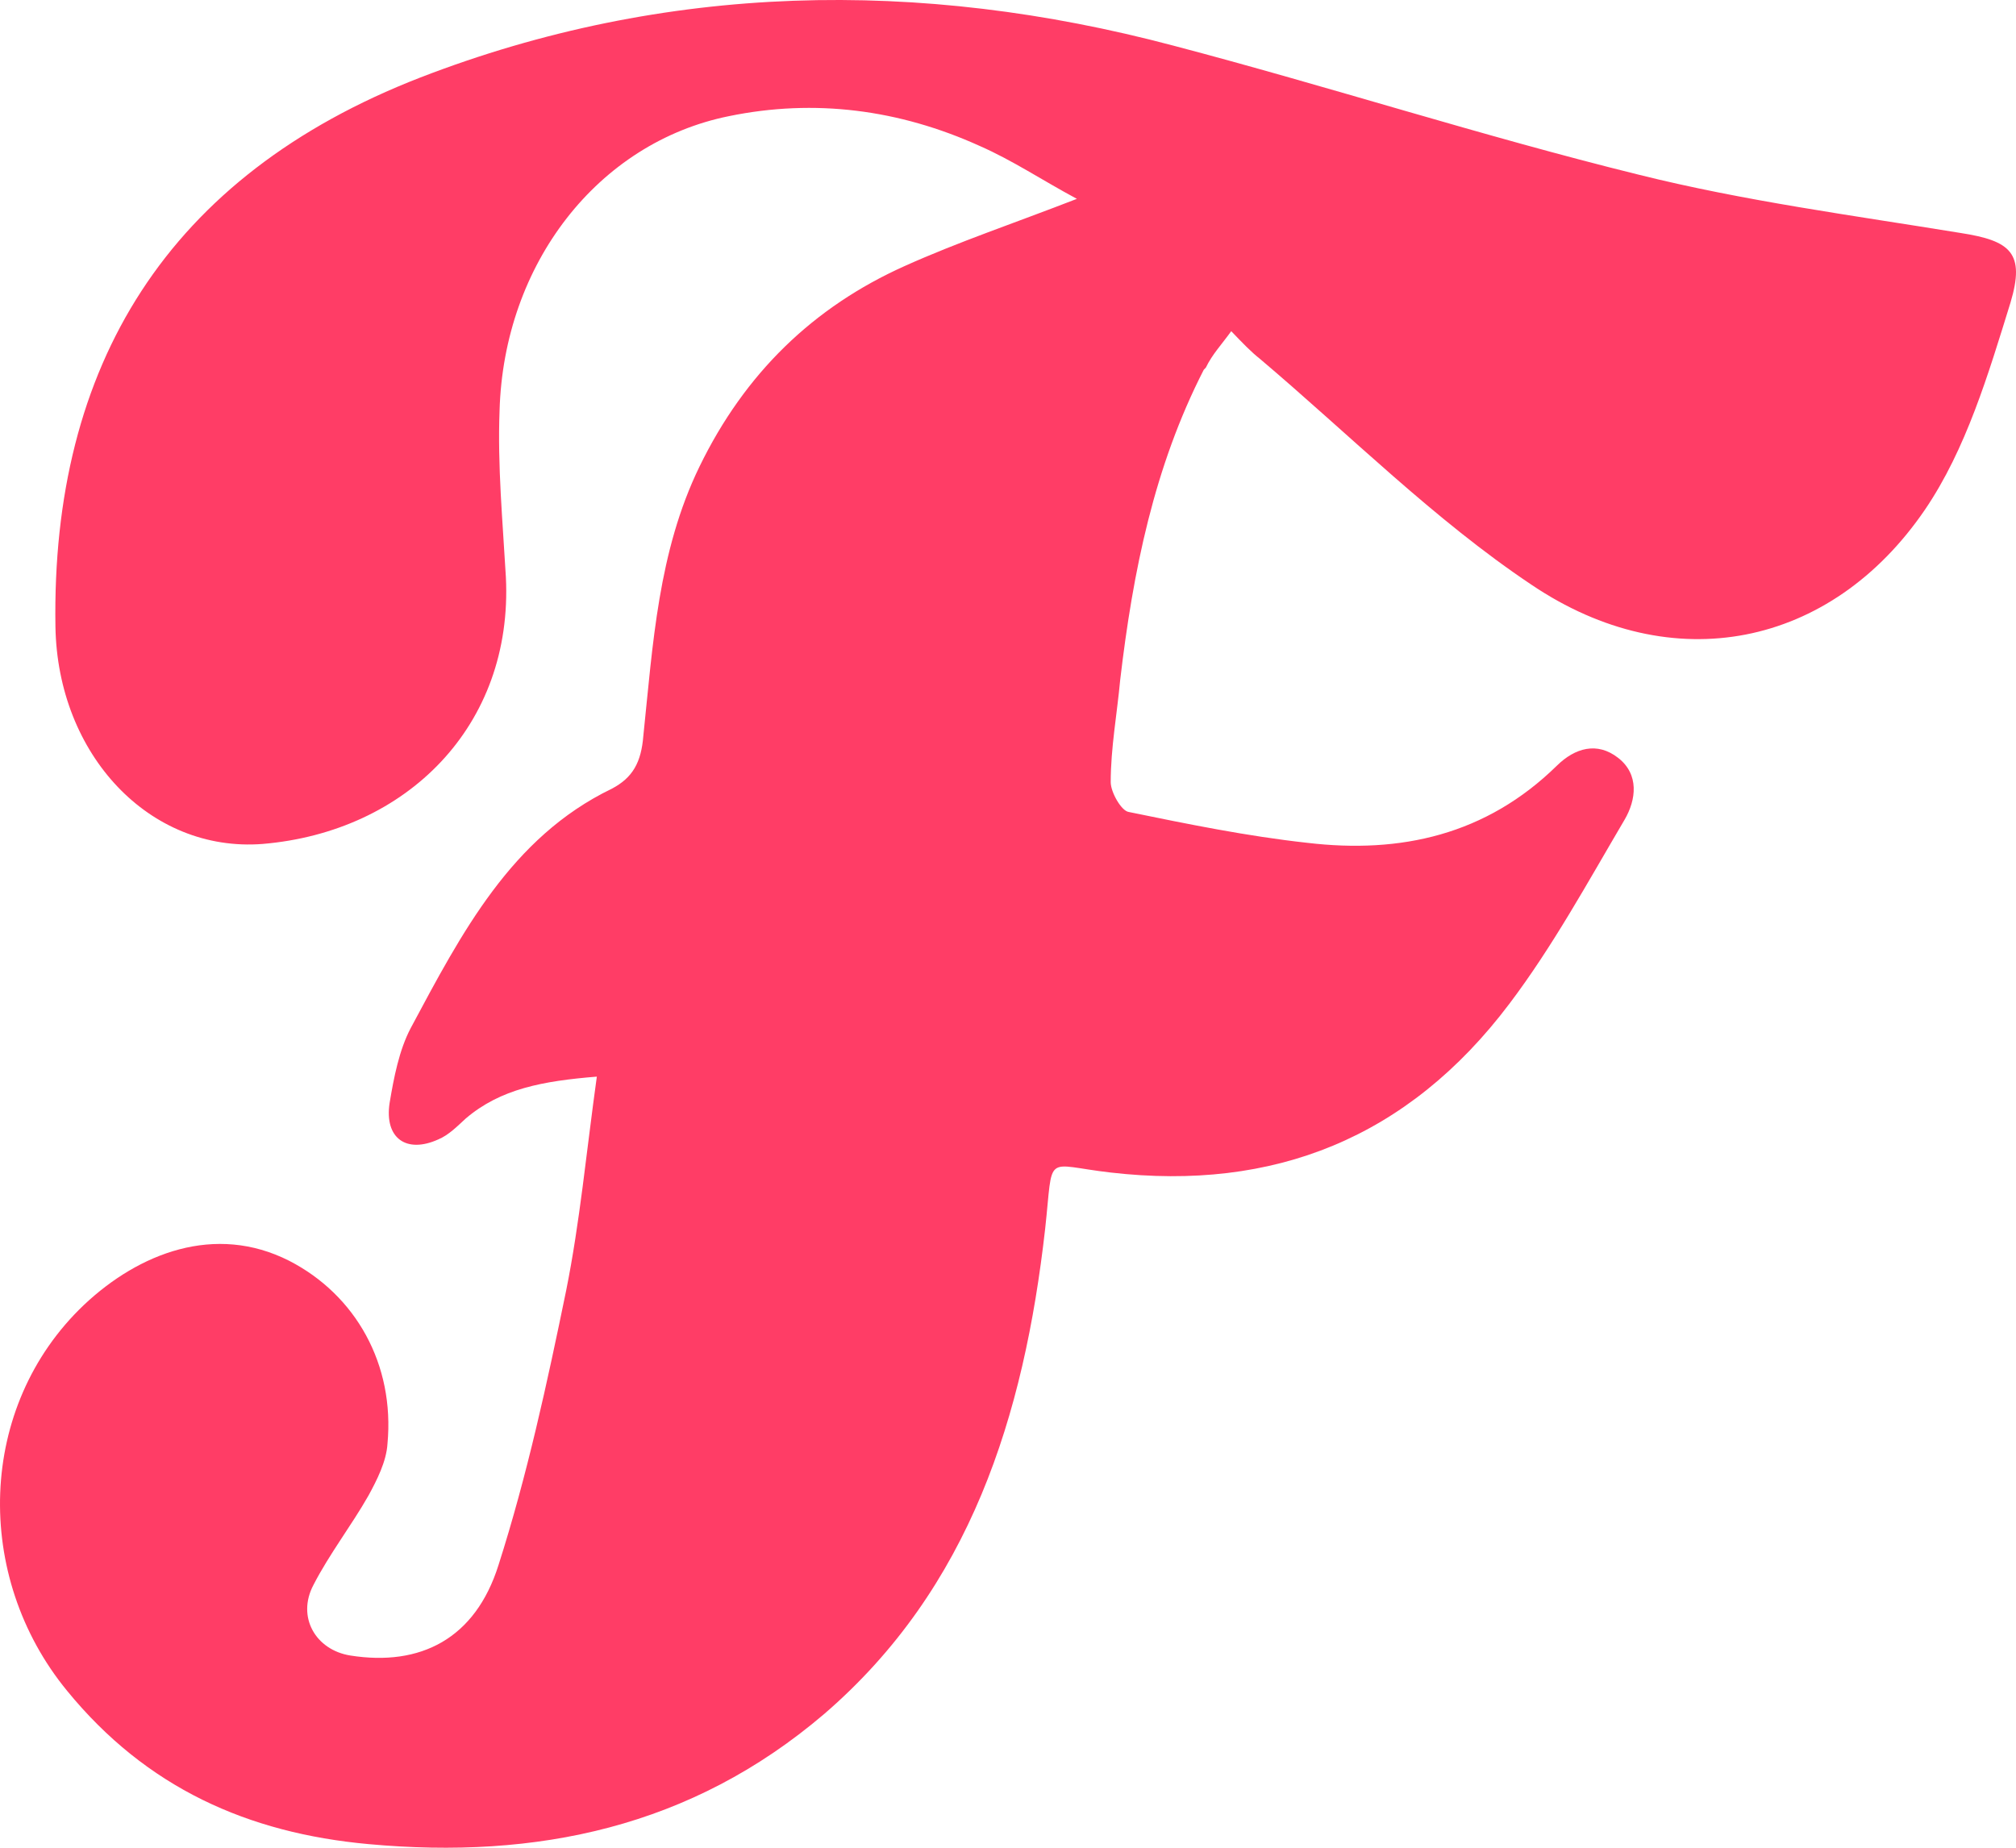 <svg width="60" height="55" viewBox="0 0 60 55" fill="none" xmlns="http://www.w3.org/2000/svg">
<path d="M35.889 10.941C36.078 10.547 36.361 10.252 36.644 9.858C36.99 10.219 37.242 10.481 37.494 10.678C40.169 12.943 42.686 15.471 45.582 17.407C49.767 20.23 54.487 19.278 57.288 15.175C58.516 13.37 59.176 11.138 59.837 9.004C60.278 7.527 59.837 7.166 58.358 6.936C55.148 6.411 51.907 5.984 48.76 5.197C44.102 4.048 39.539 2.571 34.913 1.356C27.361 -0.646 19.808 -0.515 12.507 2.308C4.986 5.23 1.525 10.875 1.65 18.654C1.713 22.462 4.451 25.383 7.818 25.121C12.098 24.76 15.277 21.609 15.056 17.177C14.962 15.536 14.805 13.862 14.868 12.221C14.993 7.855 17.794 4.245 21.696 3.457C24.245 2.932 26.763 3.26 29.155 4.343C30.13 4.77 31.011 5.361 32.05 5.919C30.193 6.641 28.525 7.199 26.92 7.921C24.214 9.136 22.169 11.105 20.815 13.895C19.588 16.422 19.431 19.18 19.147 21.904C19.084 22.692 18.833 23.151 18.203 23.48C15.214 24.924 13.735 27.779 12.224 30.602C11.878 31.259 11.721 32.079 11.595 32.834C11.437 33.885 12.098 34.344 13.042 33.917C13.357 33.786 13.609 33.524 13.861 33.294C14.899 32.408 16.158 32.178 17.763 32.047C17.448 34.311 17.259 36.379 16.85 38.414C16.284 41.172 15.686 43.929 14.836 46.587C14.144 48.787 12.507 49.607 10.43 49.279C9.392 49.115 8.825 48.13 9.329 47.178C9.801 46.259 10.462 45.406 10.965 44.52C11.217 44.06 11.5 43.502 11.532 42.977C11.752 40.614 10.588 38.546 8.605 37.528C6.402 36.412 4.137 37.298 2.5 38.841C-0.678 41.861 -0.804 46.916 1.997 50.329C4.357 53.218 7.378 54.564 10.965 54.892C15.969 55.351 20.564 54.4 24.529 51.019C28.871 47.277 30.476 42.156 31.106 36.576C31.358 34.279 31.043 34.672 33.057 34.902C37.903 35.46 41.9 33.885 44.921 29.88C46.211 28.173 47.249 26.27 48.351 24.399C48.697 23.808 48.791 23.053 48.162 22.561C47.533 22.068 46.872 22.265 46.337 22.79C44.228 24.858 41.679 25.416 38.91 25.088C37.116 24.891 35.354 24.53 33.592 24.169C33.371 24.136 33.057 23.578 33.057 23.283C33.057 22.265 33.246 21.247 33.34 20.23C33.718 17.013 34.347 13.895 35.826 11.007L35.889 10.941Z" fill="#FF3D66"/>
</svg>
